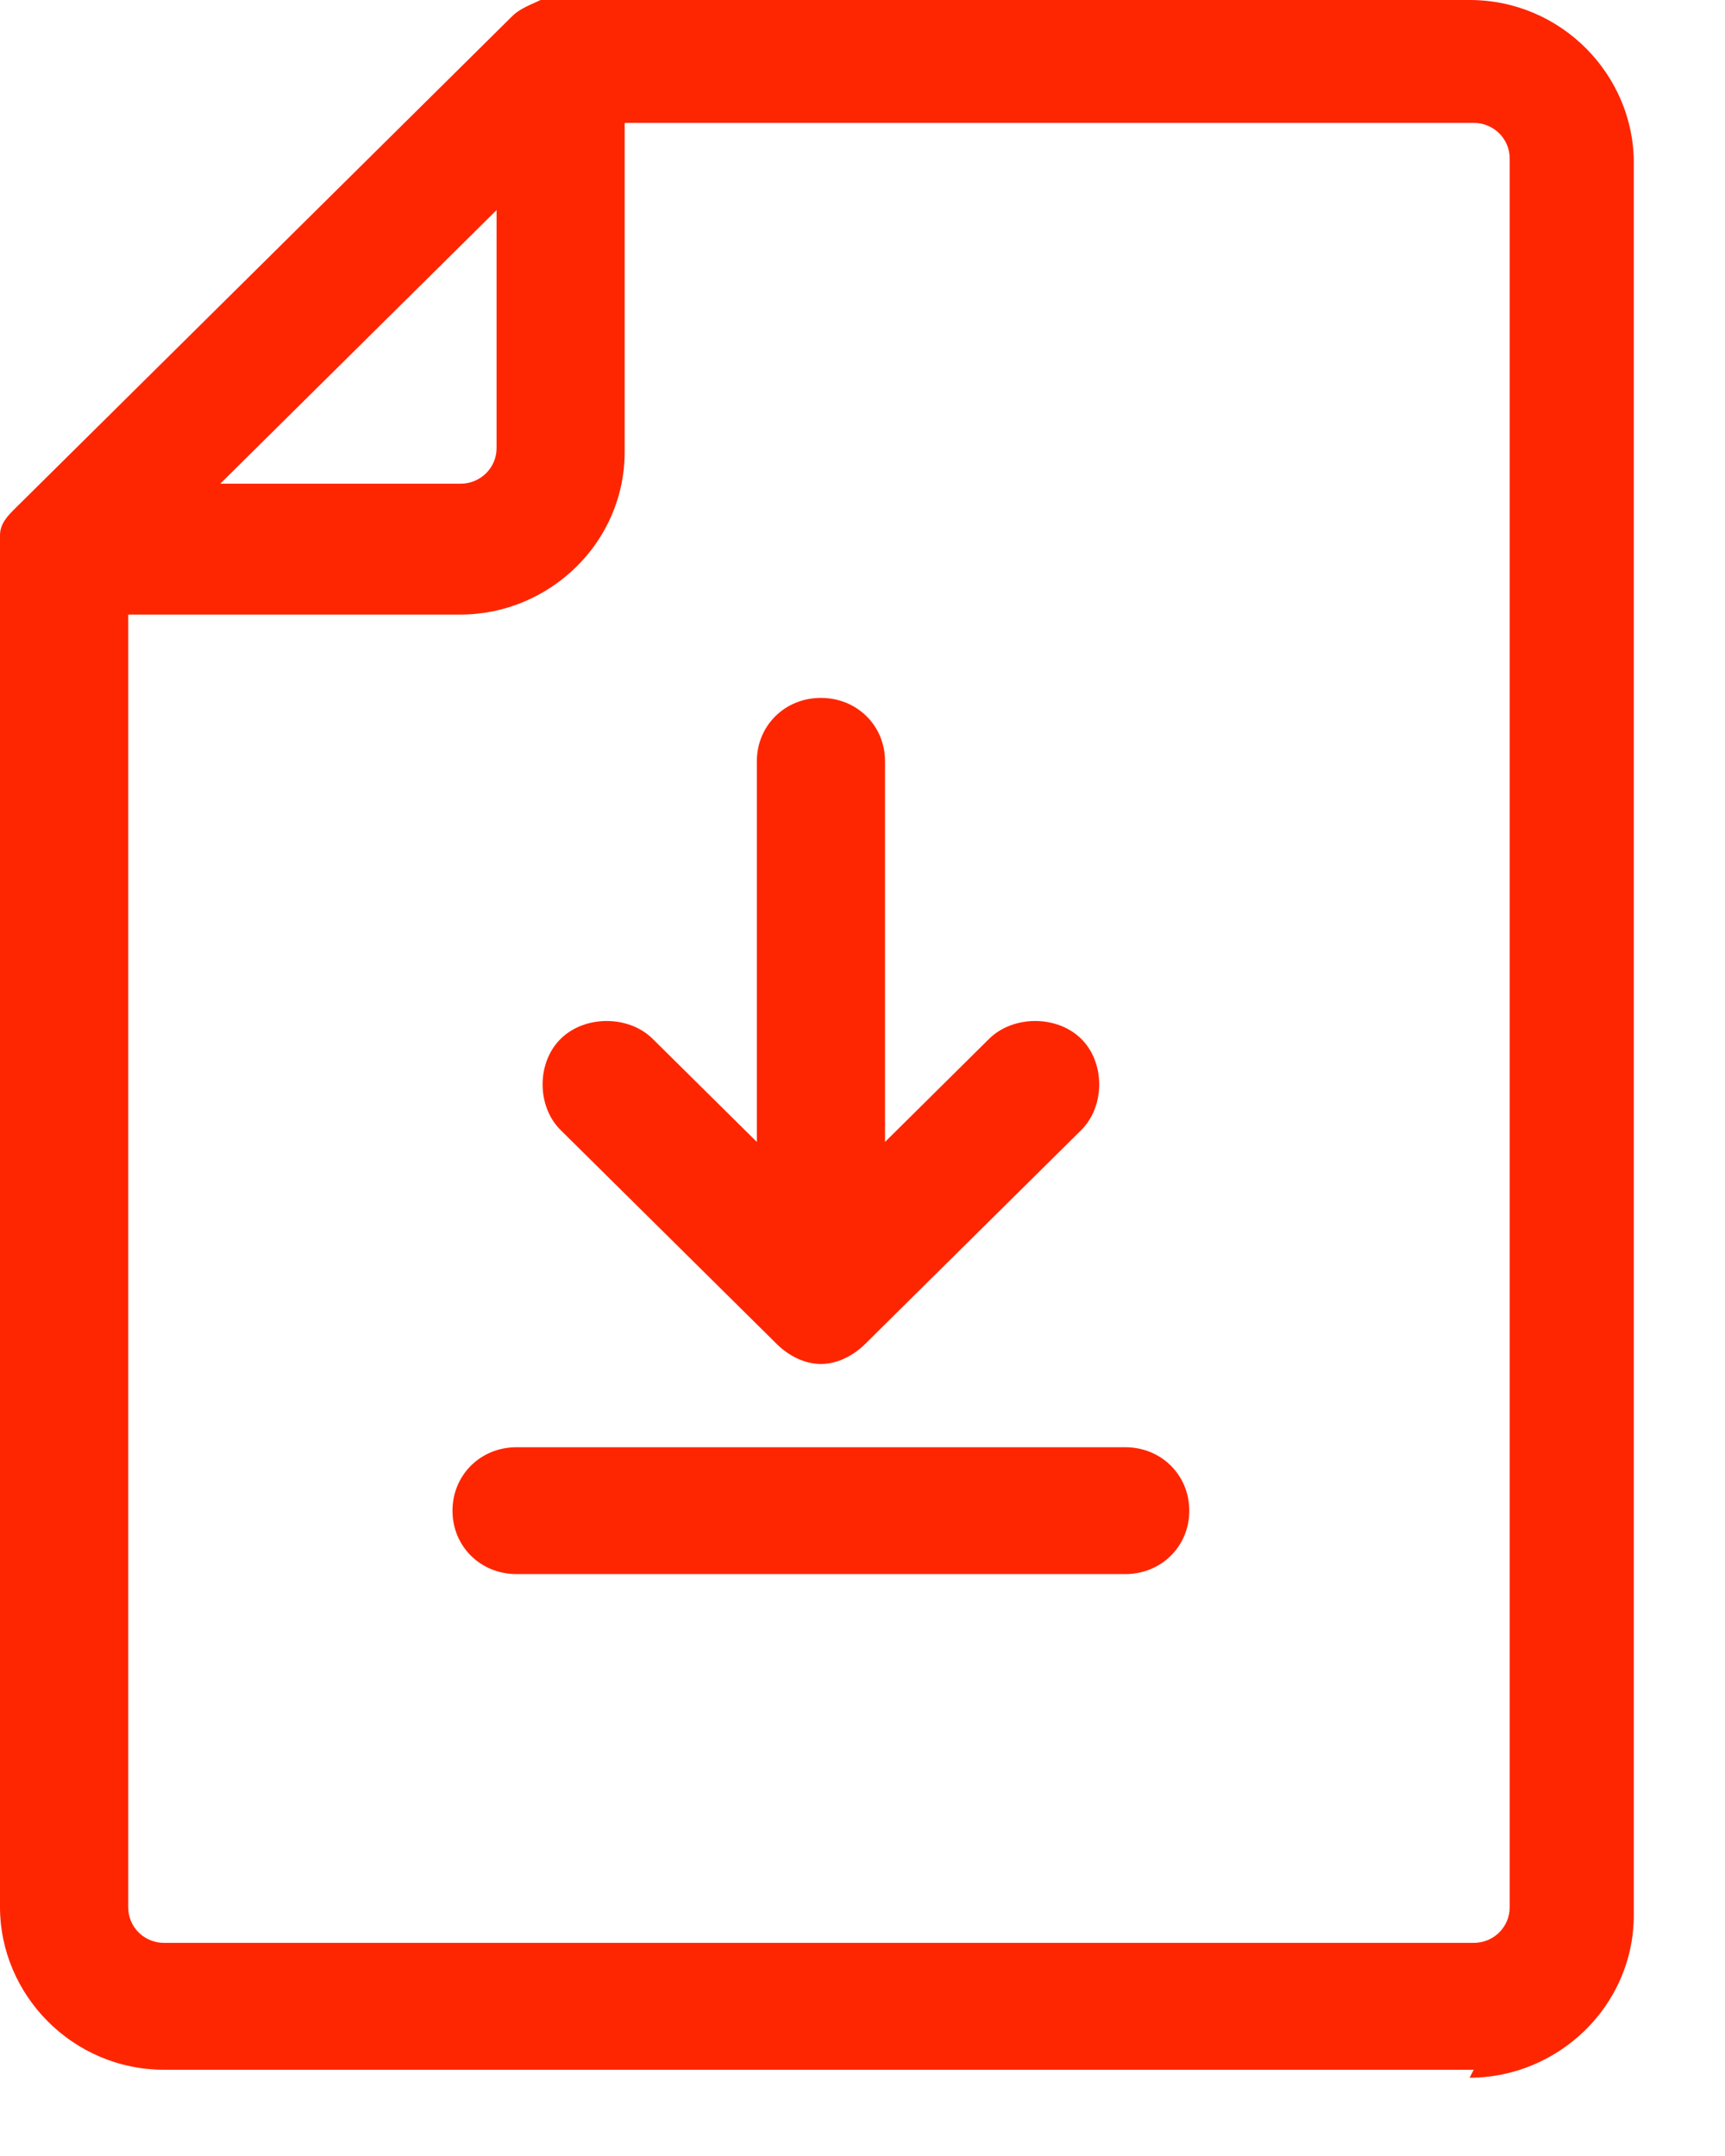 <?xml version="1.0" encoding="utf-8"?>
<svg xmlns="http://www.w3.org/2000/svg" fill="none" height="100%" overflow="visible" preserveAspectRatio="none" style="display: block;" viewBox="0 0 16 20" width="100%">
<path d="M13.669 19.2H1.523C0.669 19.2 0 18.501 0 17.692V5.113C0 5.113 0 5.076 0 5.039C0 5.039 0 5.002 0 4.966C0 4.855 0.074 4.782 0.149 4.708L4.754 0.147C4.829 0.074 4.94 0.037 5.014 0C5.014 0 5.051 0 5.089 0C5.089 0 5.126 0 5.163 0H13.631C14.486 0 15.154 0.699 15.154 1.508V17.765C15.154 18.611 14.449 19.274 13.631 19.274L13.669 19.2ZM1.189 5.701V17.692C1.189 17.876 1.337 18.023 1.523 18.023H13.669C13.854 18.023 14.003 17.876 14.003 17.692V1.471C14.003 1.287 13.854 1.14 13.669 1.14H5.794V4.193C5.794 5.039 5.089 5.701 4.271 5.701H1.189ZM2.043 4.487H4.271C4.457 4.487 4.606 4.34 4.606 4.156V1.949L2.043 4.487ZM10.437 14.602H4.791C4.457 14.602 4.197 14.345 4.197 14.014C4.197 13.683 4.457 13.425 4.791 13.425H10.437C10.771 13.425 11.031 13.683 11.031 14.014C11.031 14.345 10.771 14.602 10.437 14.602ZM7.614 12.653C7.466 12.653 7.317 12.579 7.206 12.469L5.2 10.483C4.977 10.262 4.977 9.857 5.2 9.637C5.423 9.416 5.831 9.416 6.054 9.637L7.02 10.593V7.062C7.02 6.731 7.28 6.474 7.614 6.474C7.949 6.474 8.209 6.731 8.209 7.062V10.593L9.174 9.637C9.397 9.416 9.806 9.416 10.029 9.637C10.251 9.857 10.251 10.262 10.029 10.483L8.023 12.469C7.911 12.579 7.763 12.653 7.614 12.653Z" fill="#FE2601" id="Vector"/>
</svg>